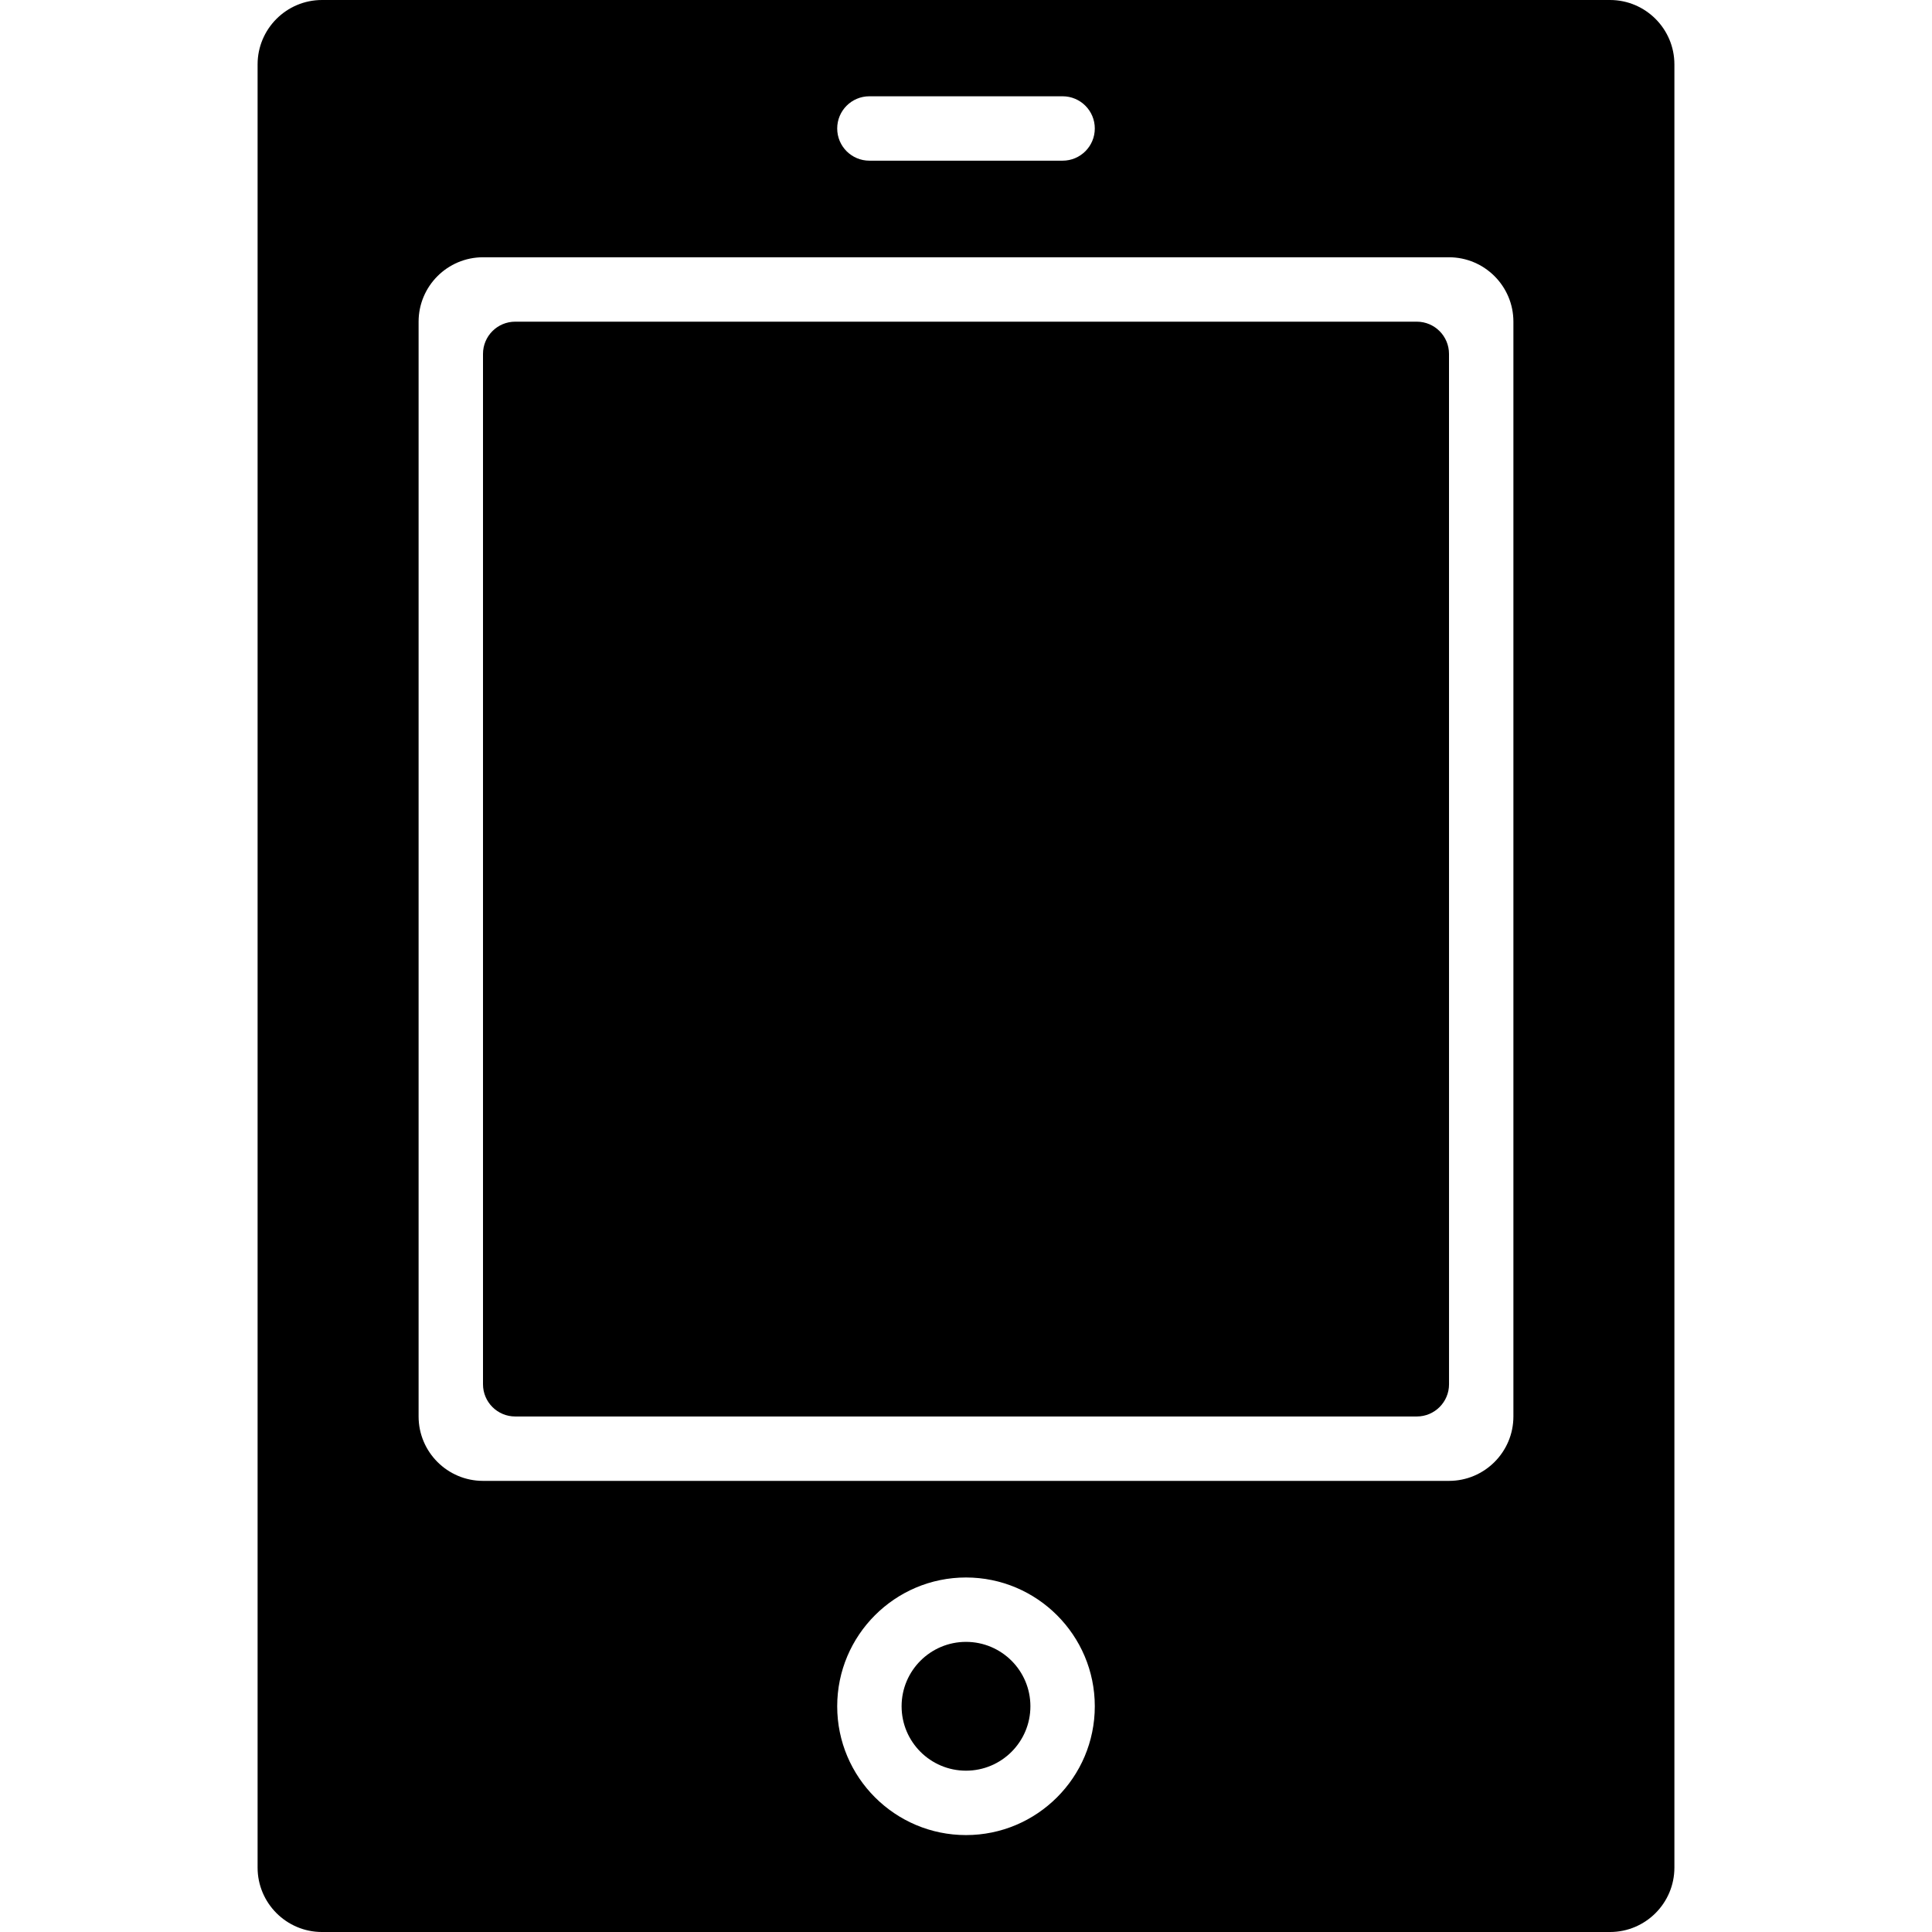 <?xml version="1.0" encoding="iso-8859-1"?>
<!-- Uploaded to: SVG Repo, www.svgrepo.com, Generator: SVG Repo Mixer Tools -->
<svg fill="#000000" height="800px" width="800px" version="1.1" id="Layer_1" xmlns="http://www.w3.org/2000/svg" xmlns:xlink="http://www.w3.org/1999/xlink" 
	 viewBox="0 0 512 512" xml:space="preserve">
<g>
	<g>
		<circle cx="256" cy="452.181" r="17.067"/>
	</g>
</g>
<g>
	<g>
		<path d="M426.667,0H85.333c-9.412,0-17.067,7.654-17.067,17.067v477.867c0,9.412,7.654,17.067,17.067,17.067h341.333
			c9.412,0,17.067-7.654,17.067-17.067V17.067C443.733,7.654,436.079,0,426.667,0z M230.4,25.515h51.2
			c4.71,0,8.533,3.814,8.533,8.533s-3.823,8.533-8.533,8.533h-51.2c-4.71,0-8.533-3.814-8.533-8.533S225.69,25.515,230.4,25.515z
			 M256,486.315c-18.825,0-34.133-15.309-34.133-34.133c0-18.825,15.309-34.133,34.133-34.133s34.133,15.309,34.133,34.133
			C290.133,471.006,274.825,486.315,256,486.315z M401.067,375.381c0,9.412-7.654,17.067-17.067,17.067H128
			c-9.412,0-17.067-7.654-17.067-17.067V85.248c0-9.412,7.654-17.067,17.067-17.067h256c9.412,0,17.067,7.654,17.067,17.067V375.381
			z"/>
	</g>
</g>
<g>
	<g>
		<path d="M384,93.781c0-4.71-3.823-8.533-8.533-8.533H136.533c-4.71,0-8.533,3.823-8.533,8.533v273.067
			c0,4.71,3.823,8.533,8.533,8.533h238.942c4.71,0,8.533-3.823,8.533-8.533L384,93.781z"/>
	</g>
</g>
</svg>